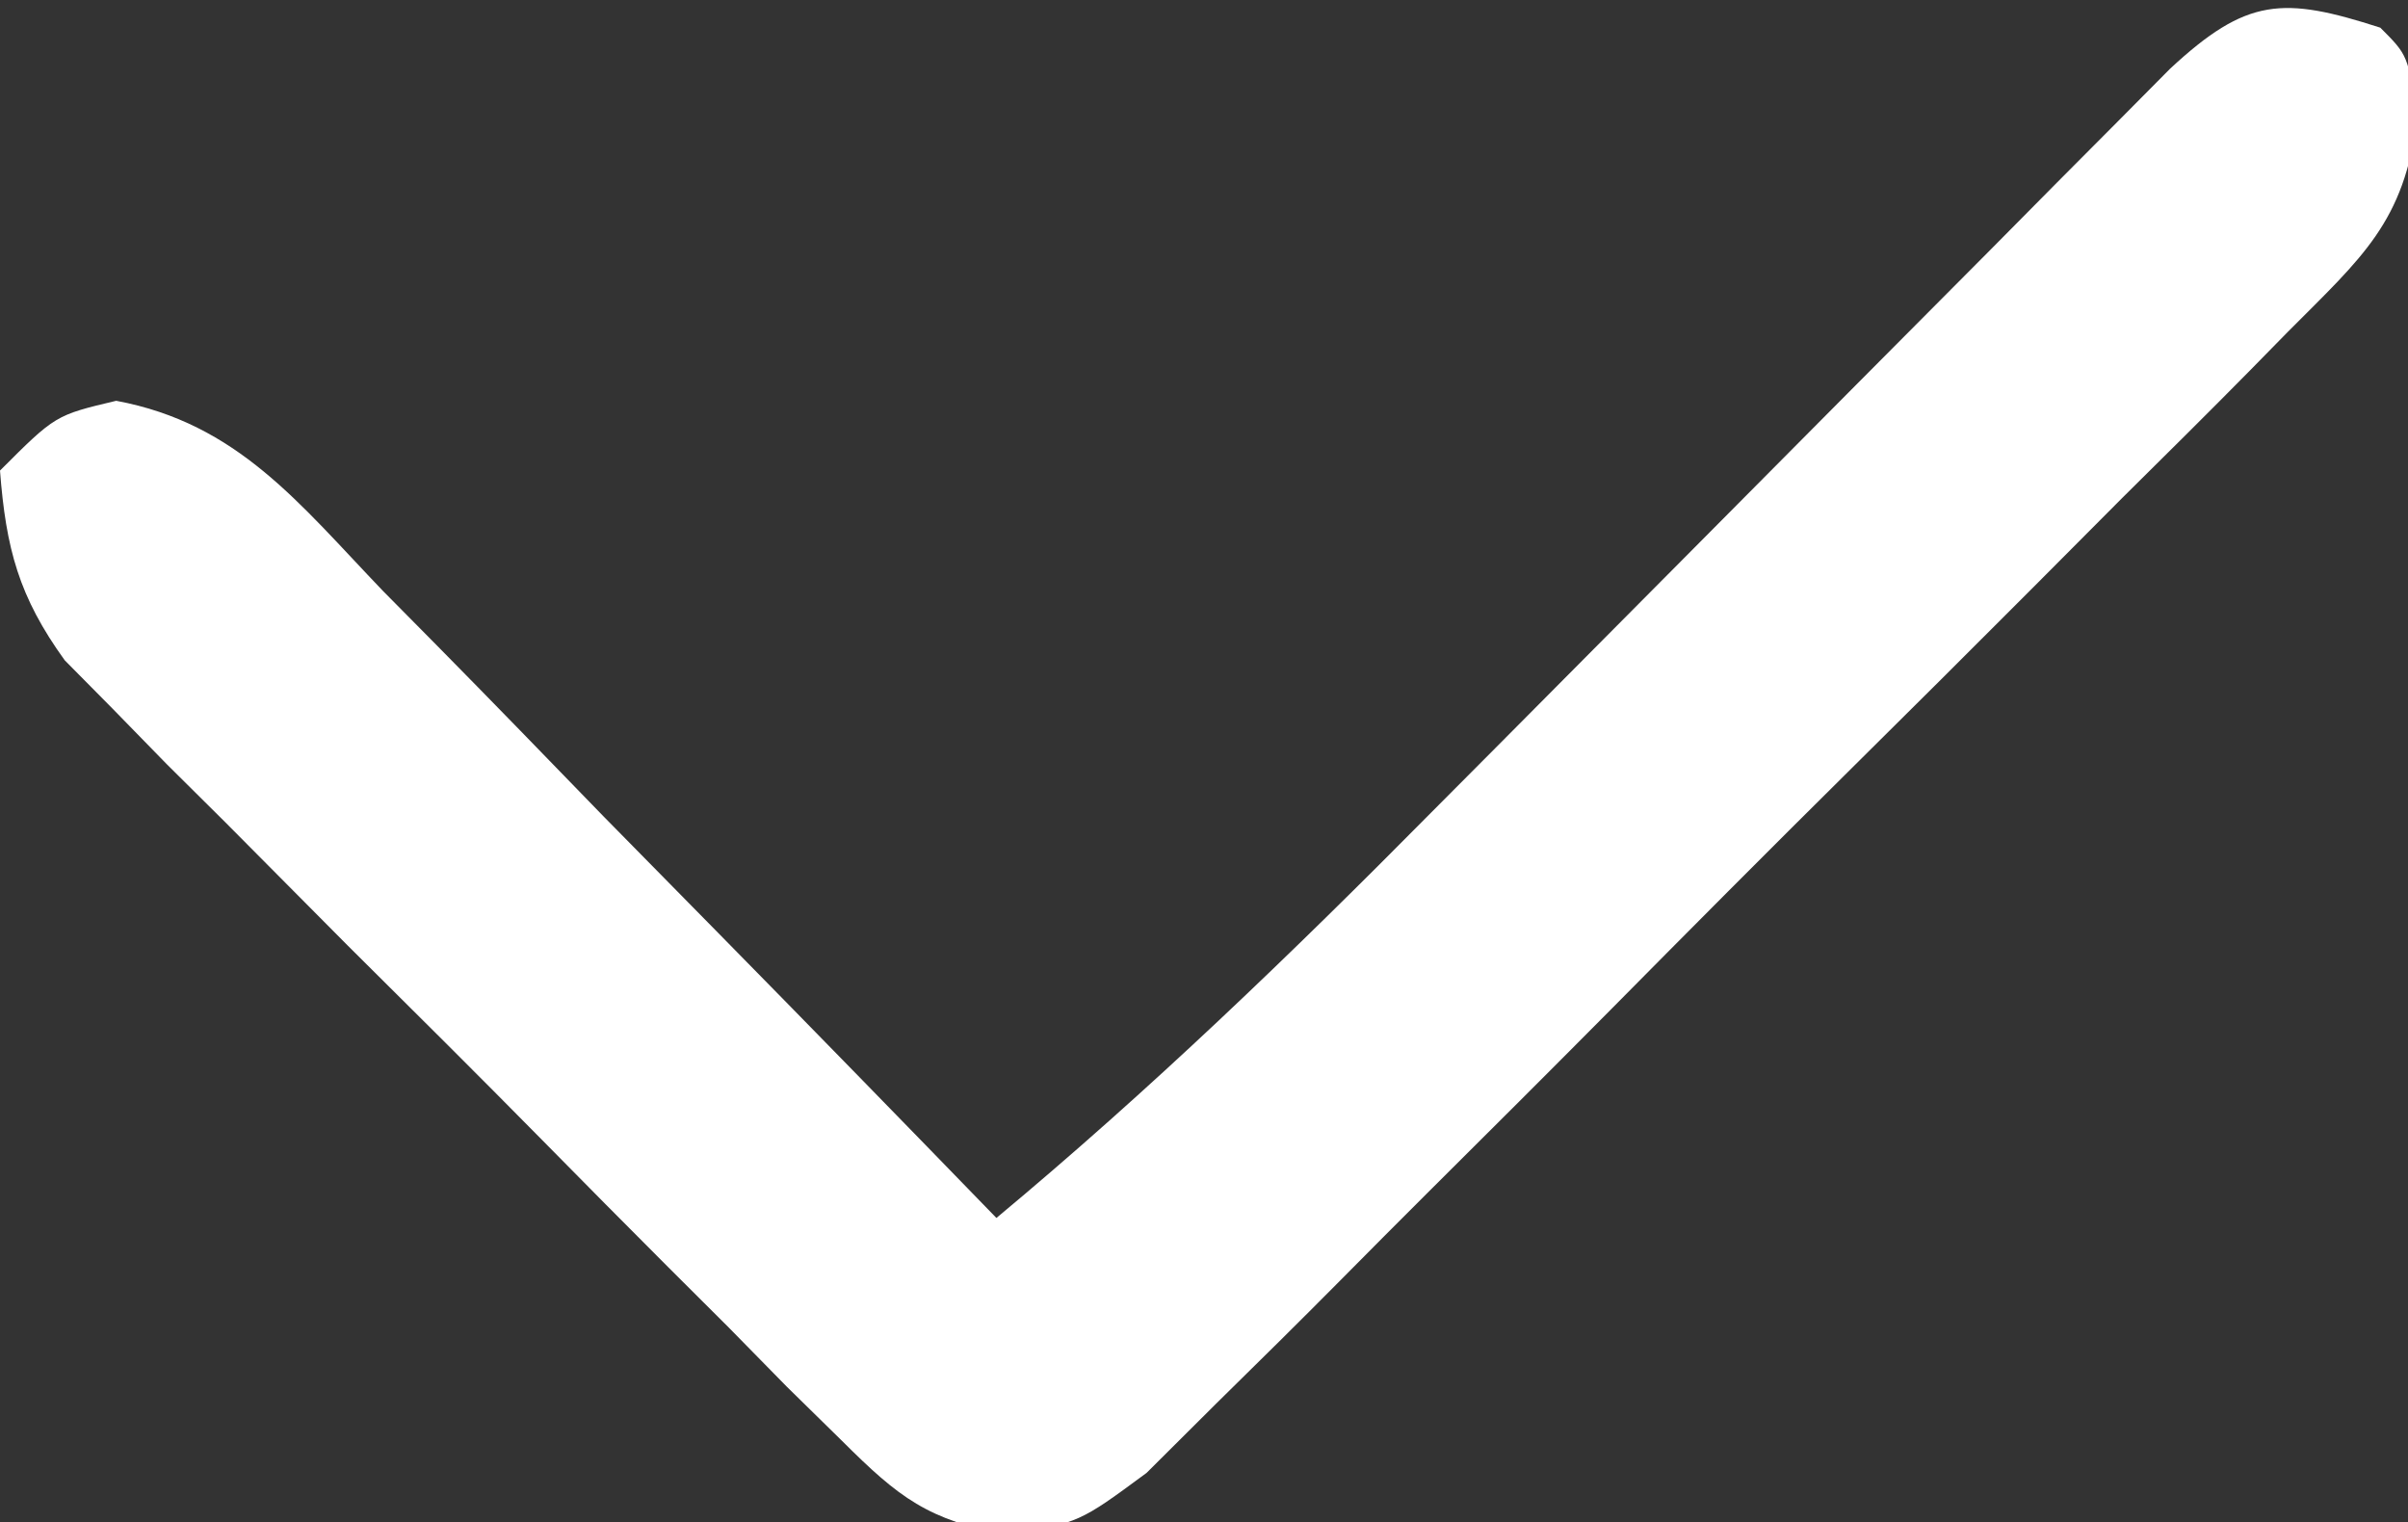 <?xml version="1.0" encoding="UTF-8"?>
<svg version="1.1" xmlns="http://www.w3.org/2000/svg" width="87" height="55">
<rect width="100%" height="100%" fill="#333333" stroke="none"/>
<path d="M0 0 C1 1 1 1 1.333 3.252 C0.875 7.029 -0.659 8.293 -3.327 10.974 C-3.787 11.443 -4.247 11.912 -4.721 12.395 C-6.243 13.939 -7.783 15.464 -9.324 16.988 C-10.389 18.057 -11.453 19.126 -12.517 20.195 C-14.748 22.433 -16.987 24.662 -19.233 26.885 C-22.111 29.734 -24.966 32.605 -27.814 35.484 C-30.007 37.695 -32.212 39.894 -34.421 42.09 C-35.478 43.144 -36.532 44.202 -37.582 45.263 C-39.052 46.746 -40.536 48.211 -42.026 49.673 C-43.289 50.93 -43.289 50.93 -44.576 52.211 C-47 54 -47 54 -49.587 54.455 C-52.477 53.91 -53.513 53.115 -55.581 51.05 C-56.238 50.406 -56.895 49.761 -57.572 49.097 C-58.265 48.391 -58.958 47.685 -59.672 46.957 C-60.395 46.236 -61.118 45.516 -61.863 44.773 C-63.388 43.247 -64.908 41.714 -66.421 40.176 C-68.74 37.823 -71.081 35.496 -73.426 33.17 C-74.905 31.684 -76.383 30.196 -77.859 28.707 C-78.56 28.011 -79.261 27.315 -79.984 26.598 C-80.628 25.938 -81.273 25.277 -81.937 24.597 C-82.505 24.022 -83.074 23.447 -83.661 22.854 C-85.32 20.557 -85.785 18.815 -86 16 C-84 14 -84 14 -81.802 13.479 C-77.404 14.297 -75.192 17.191 -72.168 20.344 C-71.213 21.309 -71.213 21.309 -70.239 22.294 C-68.21 24.351 -66.199 26.425 -64.188 28.5 C-62.814 29.898 -61.44 31.295 -60.064 32.691 C-56.696 36.115 -53.344 39.553 -50 43 C-44.462 38.391 -39.359 33.476 -34.293 28.355 C-33.486 27.545 -32.68 26.735 -31.849 25.9 C-29.293 23.331 -26.74 20.76 -24.188 18.188 C-20.809 14.782 -17.427 11.38 -14.043 7.98 C-13.266 7.195 -12.489 6.41 -11.688 5.601 C-10.97 4.879 -10.252 4.158 -9.512 3.415 C-8.881 2.778 -8.249 2.141 -7.598 1.485 C-4.82 -1.096 -3.516 -1.134 0 0 Z " fill="#FFFFFF" transform="translate(86,1)"/>
</svg>
